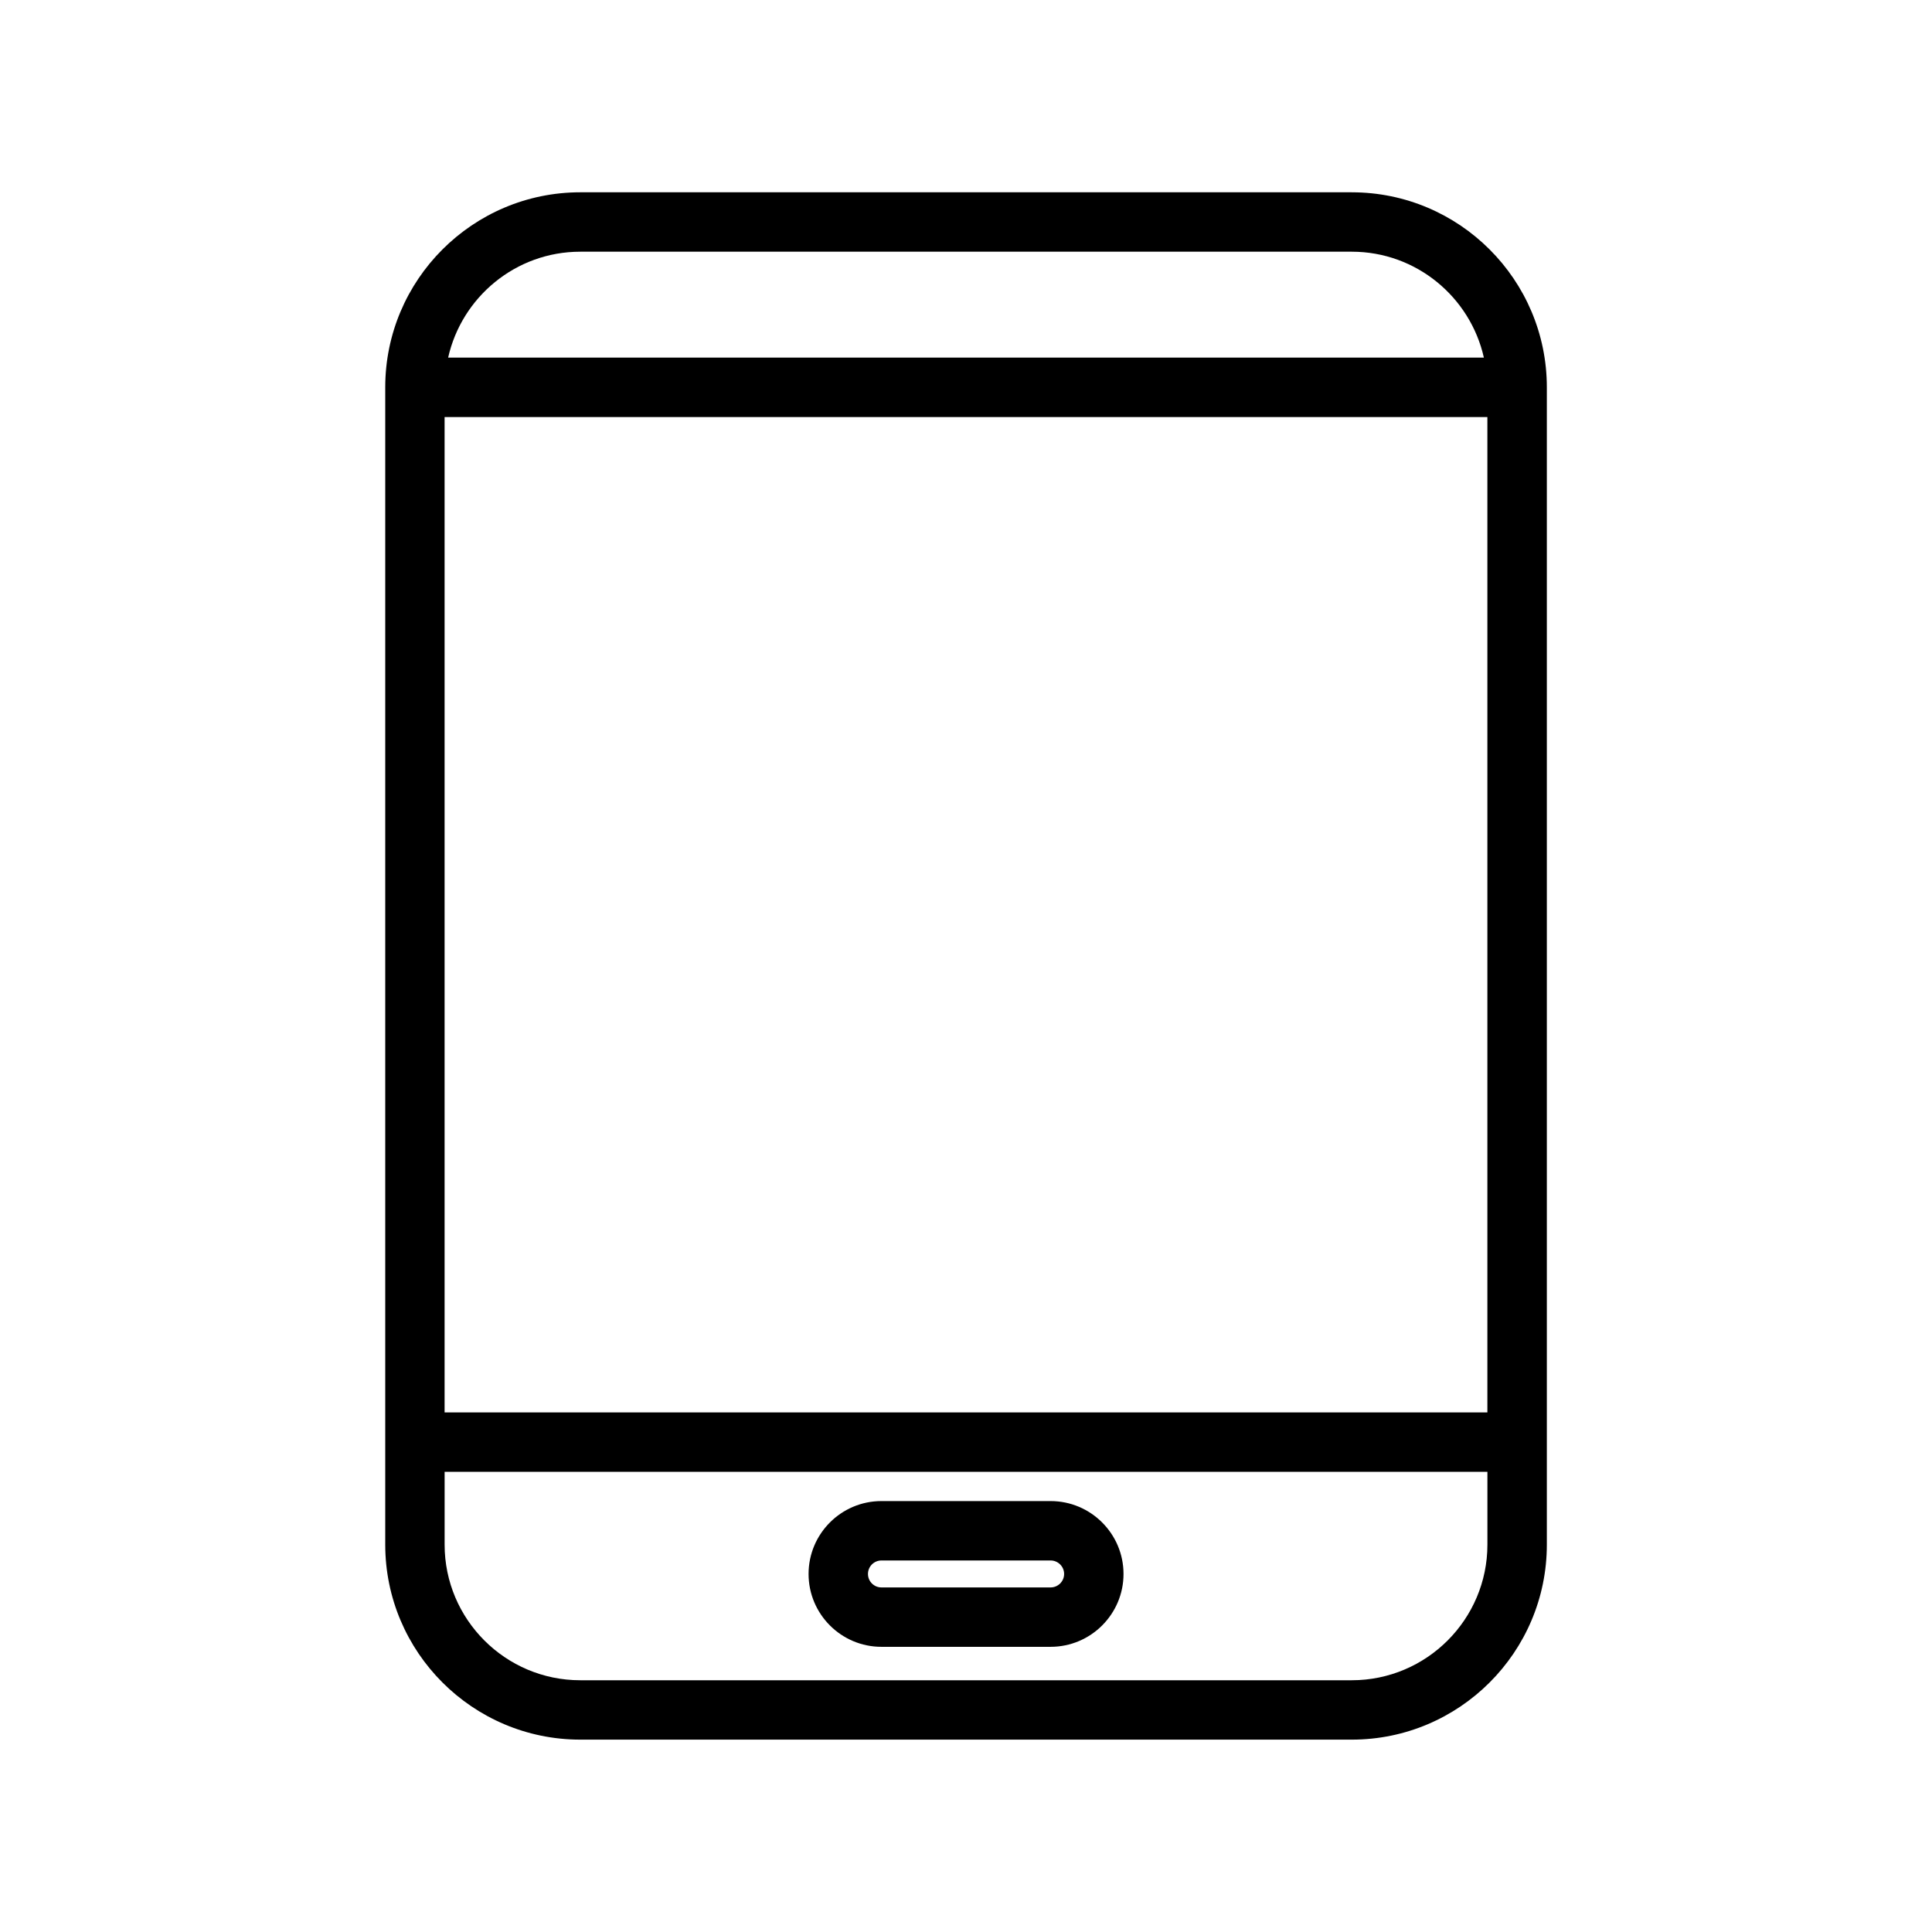 <?xml version="1.0" encoding="UTF-8"?>
<!-- Uploaded to: ICON Repo, www.svgrepo.com, Generator: ICON Repo Mixer Tools -->
<svg fill="#000000" width="800px" height="800px" version="1.1" viewBox="144 144 512 512" xmlns="http://www.w3.org/2000/svg">
 <g>
  <path d="m502.23 194.96h-204.45c-28.504 0-51.688 23.184-51.688 51.68v306.7c0 28.496 23.184 51.68 51.688 51.68h204.46c28.504 0 51.688-23.184 51.688-51.68v-306.69c0-28.504-23.191-51.688-51.695-51.688zm-240.41 59.559h276.35v263.79h-276.35zm35.953-43.816h204.46c17.098 0 31.41 12.035 35.008 28.062l-274.48 0.004c3.598-16.027 17.902-28.066 35.016-28.066zm204.45 378.58h-204.45c-19.82 0-35.945-16.121-35.945-35.938v-19.301h276.35v19.301c0 19.816-16.129 35.938-35.949 35.938z"/>
  <path d="m422.42 541.8h-44.832c-10.66 0-19.309 8.668-19.309 19.316 0 10.652 8.66 19.309 19.309 19.309h44.832c10.66 0 19.324-8.668 19.324-19.309 0-10.656-8.672-19.316-19.324-19.316zm0 22.883h-44.832c-1.969 0-3.566-1.598-3.566-3.566 0-1.977 1.598-3.574 3.566-3.574h44.832c1.969 0 3.582 1.598 3.582 3.574 0 1.969-1.613 3.566-3.582 3.566z"/>
 </g>
</svg>